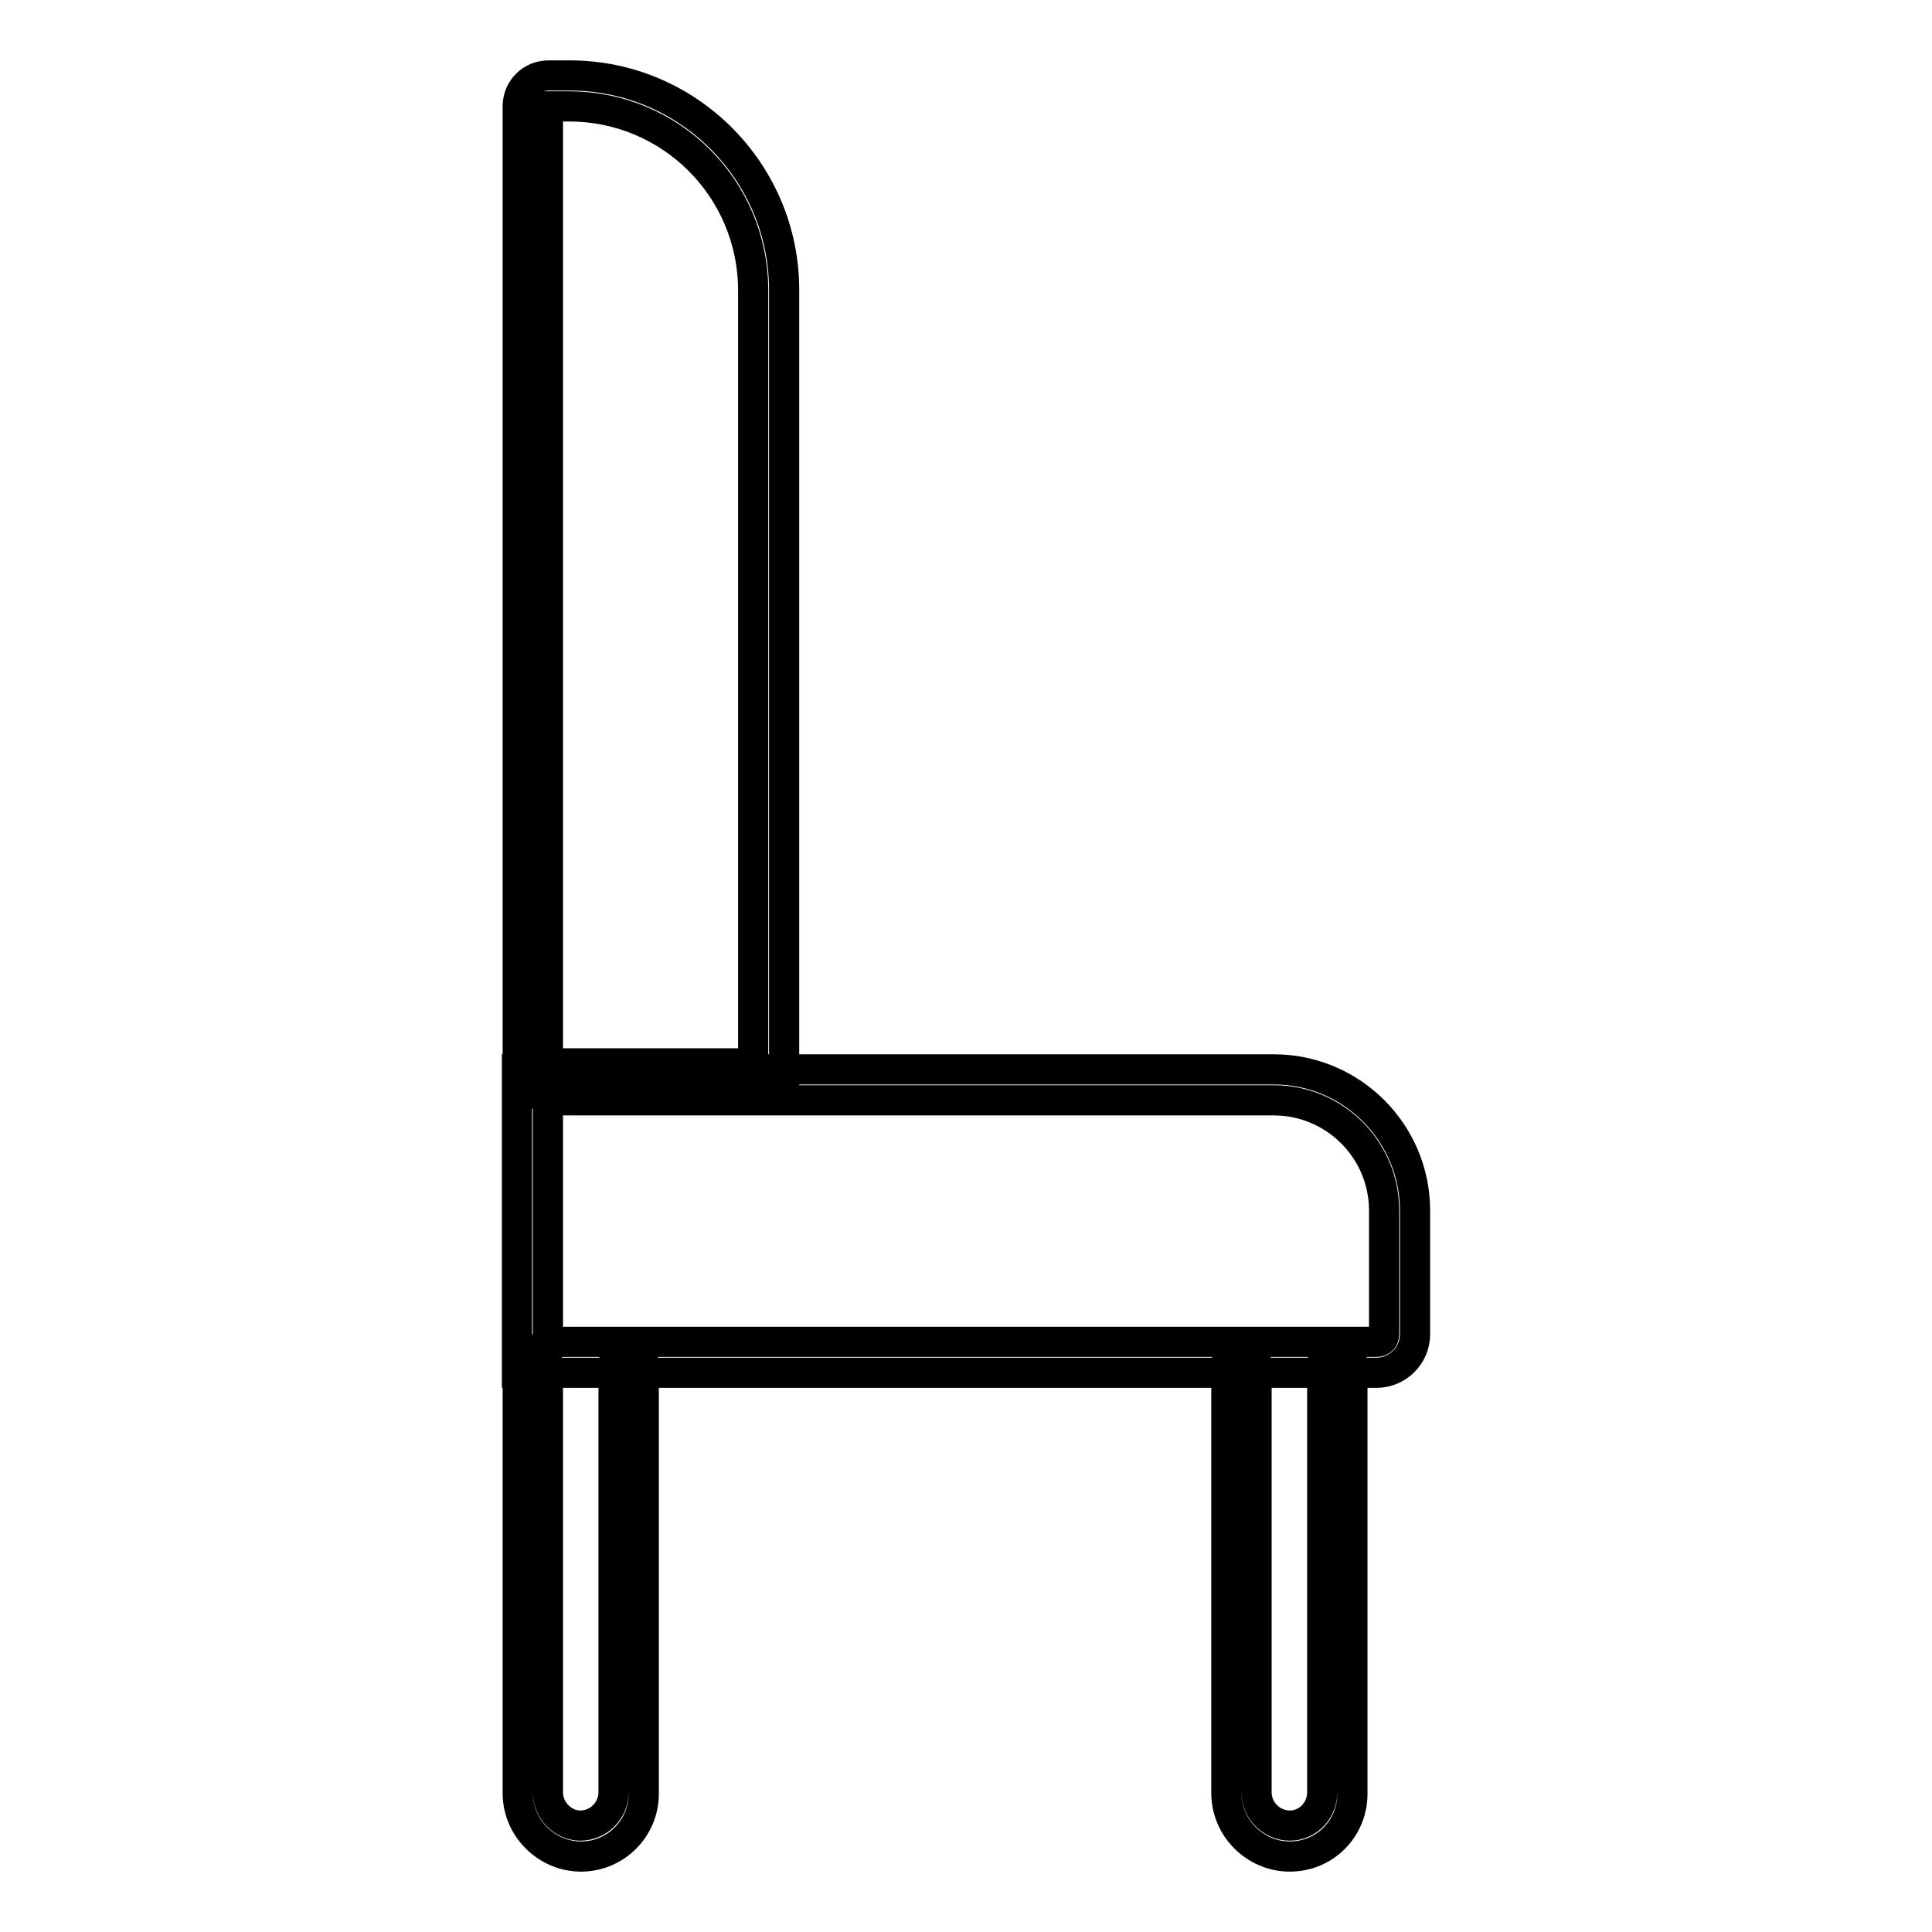 <?xml version="1.0" encoding="utf-8"?>
<!-- Svg Vector Icons : http://www.onlinewebfonts.com/icon -->
<!DOCTYPE svg PUBLIC "-//W3C//DTD SVG 1.1//EN" "http://www.w3.org/Graphics/SVG/1.1/DTD/svg11.dtd">
<svg version="1.1" xmlns="http://www.w3.org/2000/svg" xmlns:xlink="http://www.w3.org/1999/xlink" x="0px" y="0px" viewBox="0 0 256 256" enable-background="new 0 0 256 256" xml:space="preserve">
<g> <path stroke-width="4" fill-opacity="0" stroke="#000000"  d="M103.9,144.9H68.6V14.1c0-2.3,1.8-4.1,4.1-4.1h2.8c15.7,0,28.4,12.8,28.4,28.4V144.9z M72.6,140.9h27.2 V38.5c0-13.5-10.9-24.4-24.4-24.4h-2.8l0,0V140.9z"/> <path stroke-width="4" fill-opacity="0" stroke="#000000"  d="M182.4,181.9H68.5v-40.2h100.3c10.3,0,18.7,8.4,18.7,18.7v16.4C187.5,179.6,185.2,181.9,182.4,181.9z  M72.6,177.8h109.8c0.6,0,1-0.4,1-1v-16.4c0-8.1-6.6-14.6-14.6-14.6H72.6V177.8z"/> <path stroke-width="4" fill-opacity="0" stroke="#000000"  d="M77,246c-4.6,0-8.4-3.8-8.4-8.4v-56.8c0-1.1,0.9-2,2-2s2,0.9,2,2v56.7c0,2.4,2,4.4,4.3,4.4 c2.4,0,4.4-2,4.4-4.4v-56.7c0-1.1,0.9-2,2-2c1.1,0,2,0.9,2,2v56.7C85.4,242.2,81.6,246,77,246z M170.9,246c-4.6,0-8.4-3.8-8.4-8.4 v-56.8c0-1.1,0.9-2,2-2c1.1,0,2,0.9,2,2v56.7c0,2.4,2,4.4,4.4,4.4s4.3-2,4.3-4.4v-56.7c0-1.1,0.9-2,2-2c1.1,0,2,0.9,2,2v56.7 C179.3,242.2,175.6,246,170.9,246L170.9,246z"/></g>
</svg>